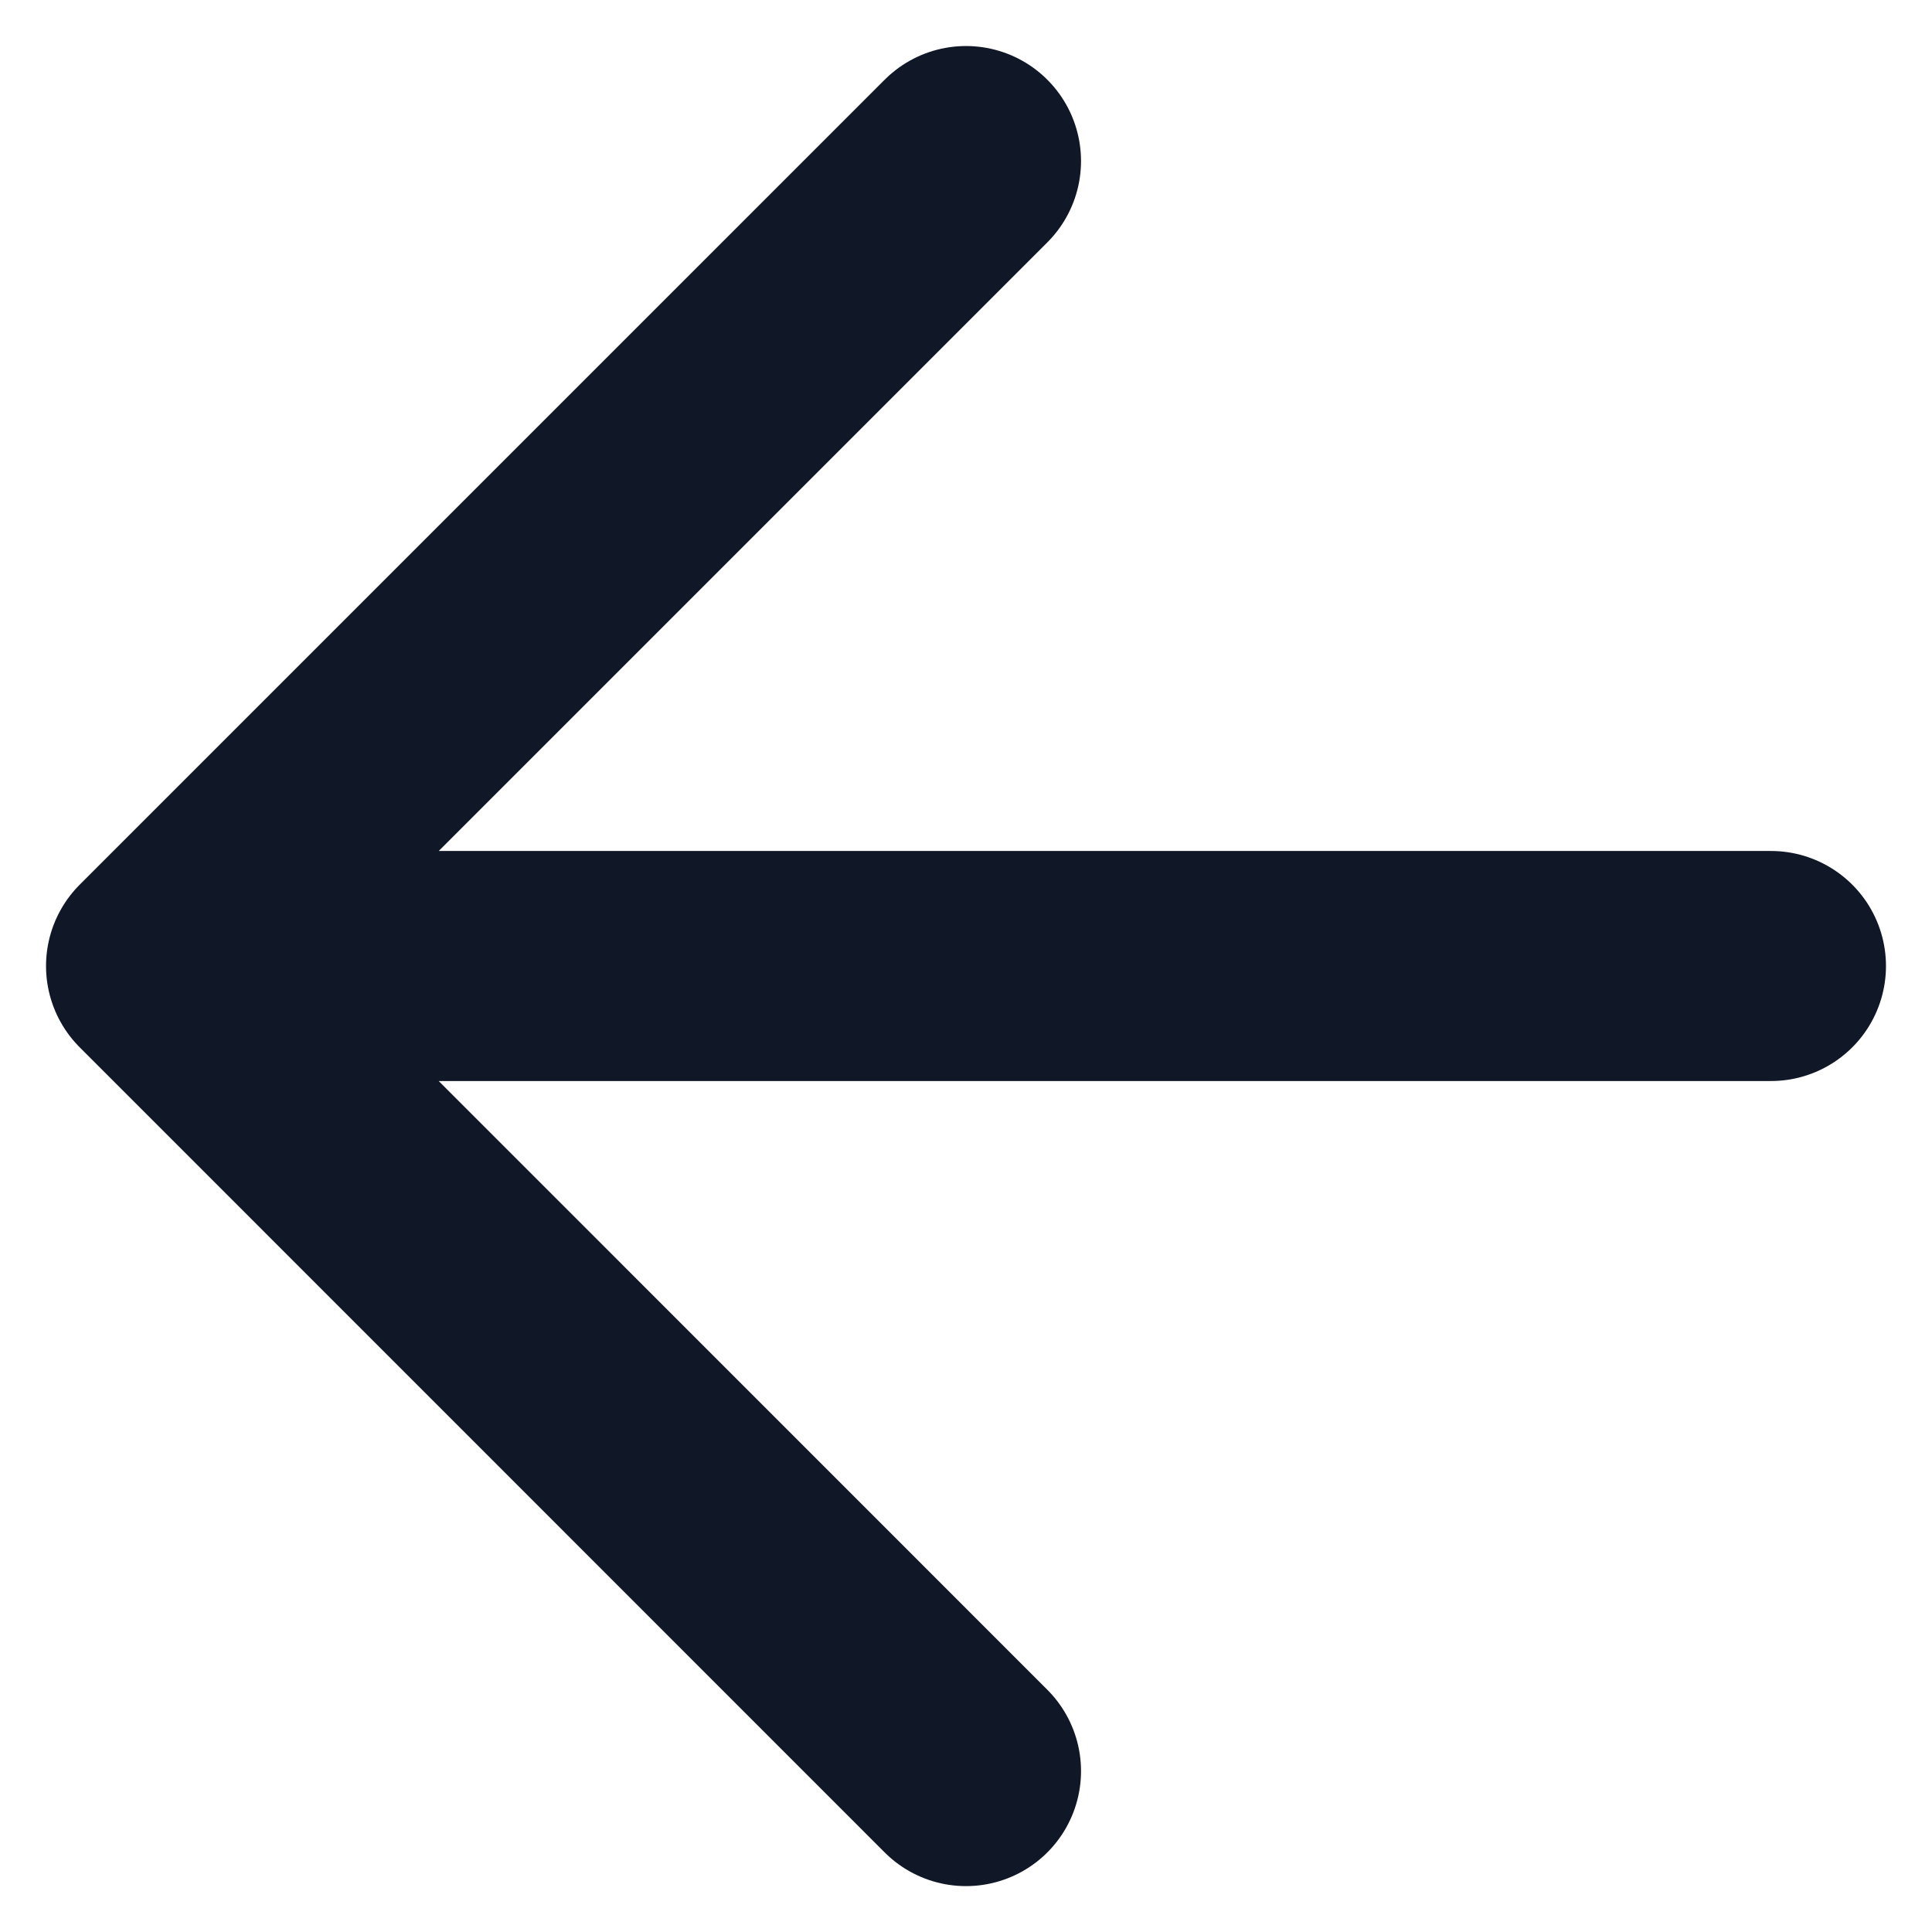 <svg width="14" height="14" viewBox="0 0 14 14" fill="none" xmlns="http://www.w3.org/2000/svg">
<path d="M12.833 7H1.167M1.167 7L7 12.834M1.167 7L7 1.167" stroke="#101828" stroke-width="1.667" stroke-linecap="round" stroke-linejoin="round"/>
</svg>
